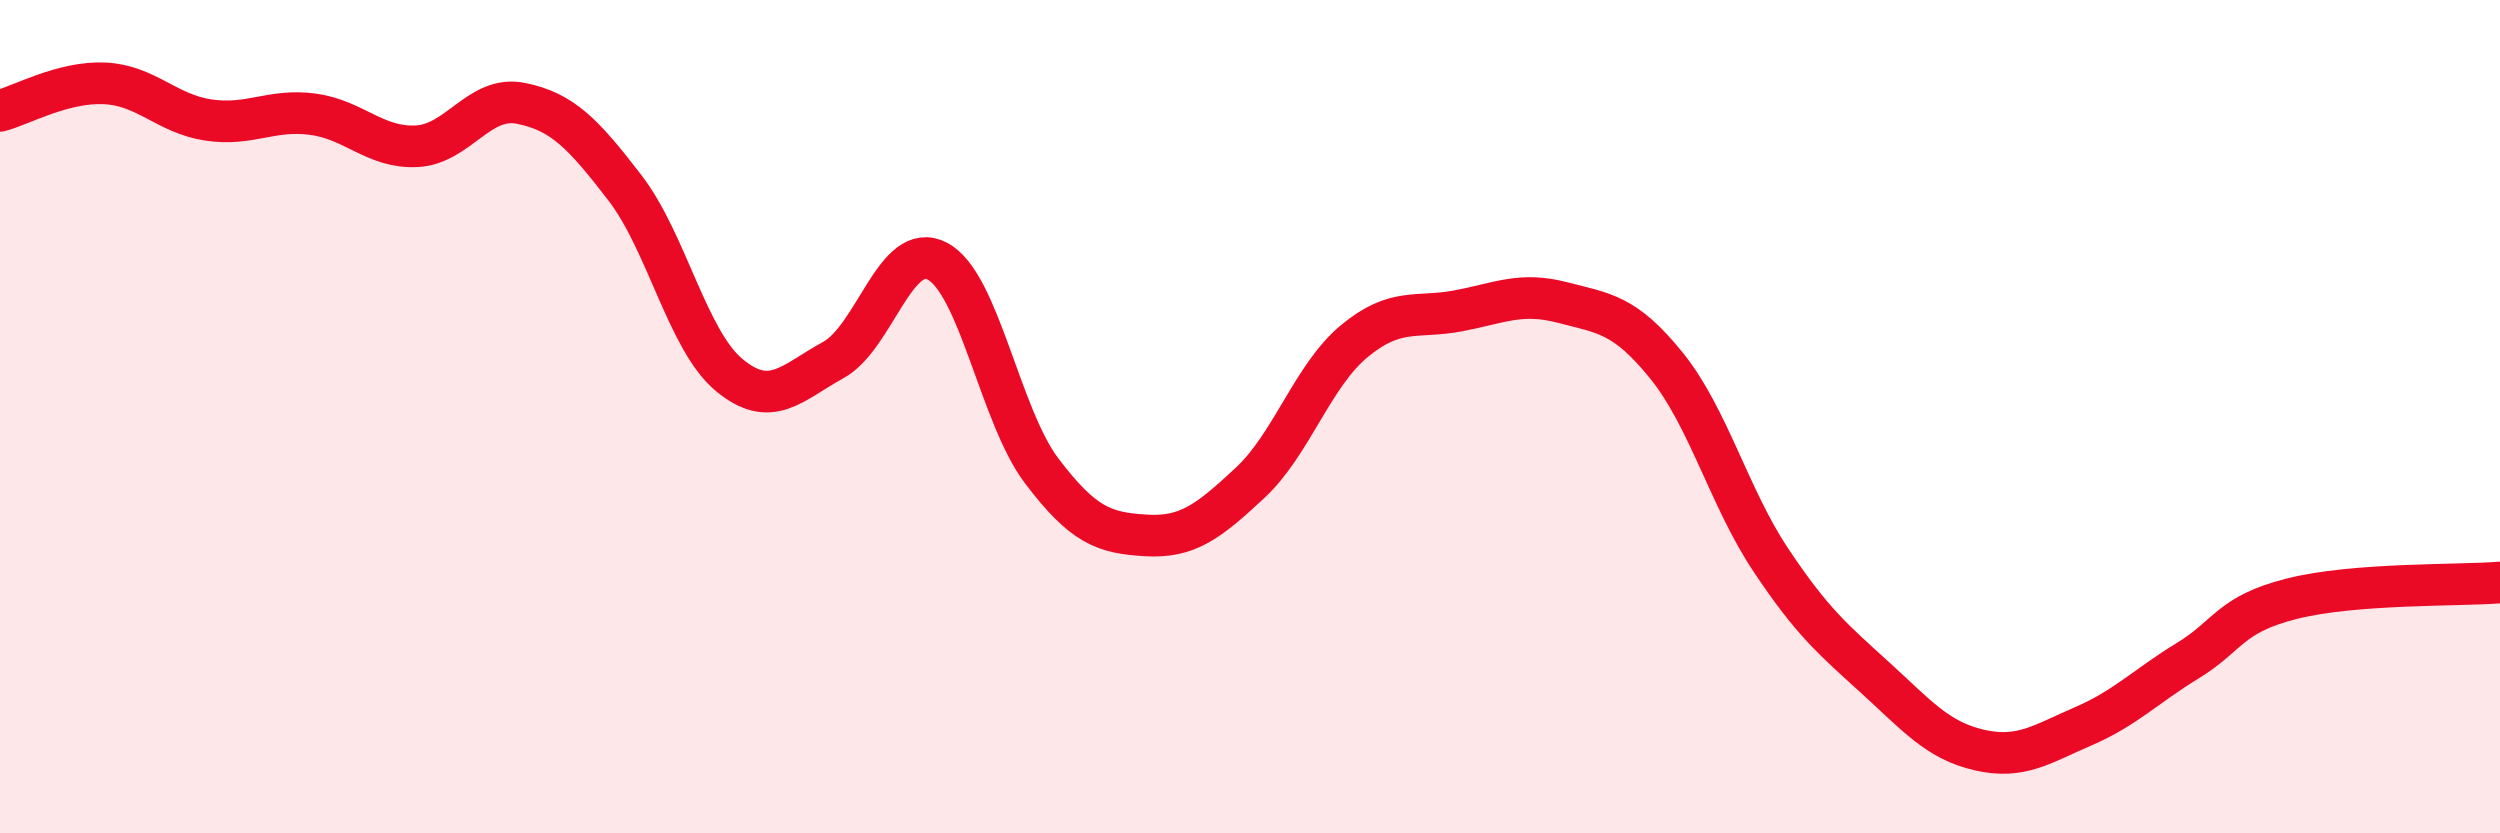 
    <svg width="60" height="20" viewBox="0 0 60 20" xmlns="http://www.w3.org/2000/svg">
      <path
        d="M 0,2.66 C 0.5,2.53 1.5,1.96 2.5,2 C 3.5,2.04 4,2.73 5,2.88 C 6,3.03 6.5,2.61 7.5,2.74 C 8.5,2.87 9,3.56 10,3.51 C 11,3.46 11.5,2.28 12.5,2.48 C 13.5,2.68 14,3.21 15,4.51 C 16,5.81 16.5,8.17 17.5,9 C 18.5,9.83 19,9.19 20,8.64 C 21,8.09 21.5,5.74 22.5,6.27 C 23.5,6.8 24,9.98 25,11.3 C 26,12.62 26.5,12.79 27.5,12.85 C 28.5,12.91 29,12.52 30,11.59 C 31,10.66 31.5,9.02 32.5,8.19 C 33.5,7.36 34,7.65 35,7.46 C 36,7.27 36.5,7 37.5,7.26 C 38.5,7.52 39,7.54 40,8.78 C 41,10.02 41.5,11.94 42.5,13.44 C 43.5,14.94 44,15.35 45,16.26 C 46,17.17 46.5,17.77 47.5,18 C 48.5,18.23 49,17.86 50,17.43 C 51,17 51.5,16.47 52.5,15.86 C 53.5,15.25 53.5,14.75 55,14.37 C 56.5,13.99 59,14.06 60,13.98L60 20L0 20Z"
        fill="#EB0A25"
        opacity="0.1"
        stroke-linecap="round"
        stroke-linejoin="round"
      />
      <path
        d="M 0,2.66 C 0.5,2.53 1.5,1.96 2.5,2 C 3.5,2.04 4,2.73 5,2.88 C 6,3.03 6.5,2.61 7.5,2.74 C 8.5,2.87 9,3.56 10,3.51 C 11,3.46 11.5,2.28 12.5,2.48 C 13.5,2.68 14,3.21 15,4.51 C 16,5.81 16.5,8.17 17.5,9 C 18.5,9.83 19,9.19 20,8.64 C 21,8.09 21.5,5.74 22.5,6.27 C 23.5,6.8 24,9.98 25,11.3 C 26,12.62 26.5,12.79 27.5,12.85 C 28.5,12.91 29,12.52 30,11.59 C 31,10.66 31.5,9.02 32.5,8.19 C 33.5,7.36 34,7.65 35,7.46 C 36,7.27 36.5,7 37.5,7.26 C 38.5,7.52 39,7.54 40,8.78 C 41,10.02 41.5,11.94 42.5,13.44 C 43.5,14.94 44,15.35 45,16.26 C 46,17.17 46.5,17.77 47.5,18 C 48.5,18.23 49,17.86 50,17.43 C 51,17 51.5,16.47 52.5,15.86 C 53.5,15.25 53.5,14.75 55,14.37 C 56.5,13.99 59,14.06 60,13.98"
        stroke="#EB0A25"
        stroke-width="1"
        fill="none"
        stroke-linecap="round"
        stroke-linejoin="round"
      />
    </svg>
  